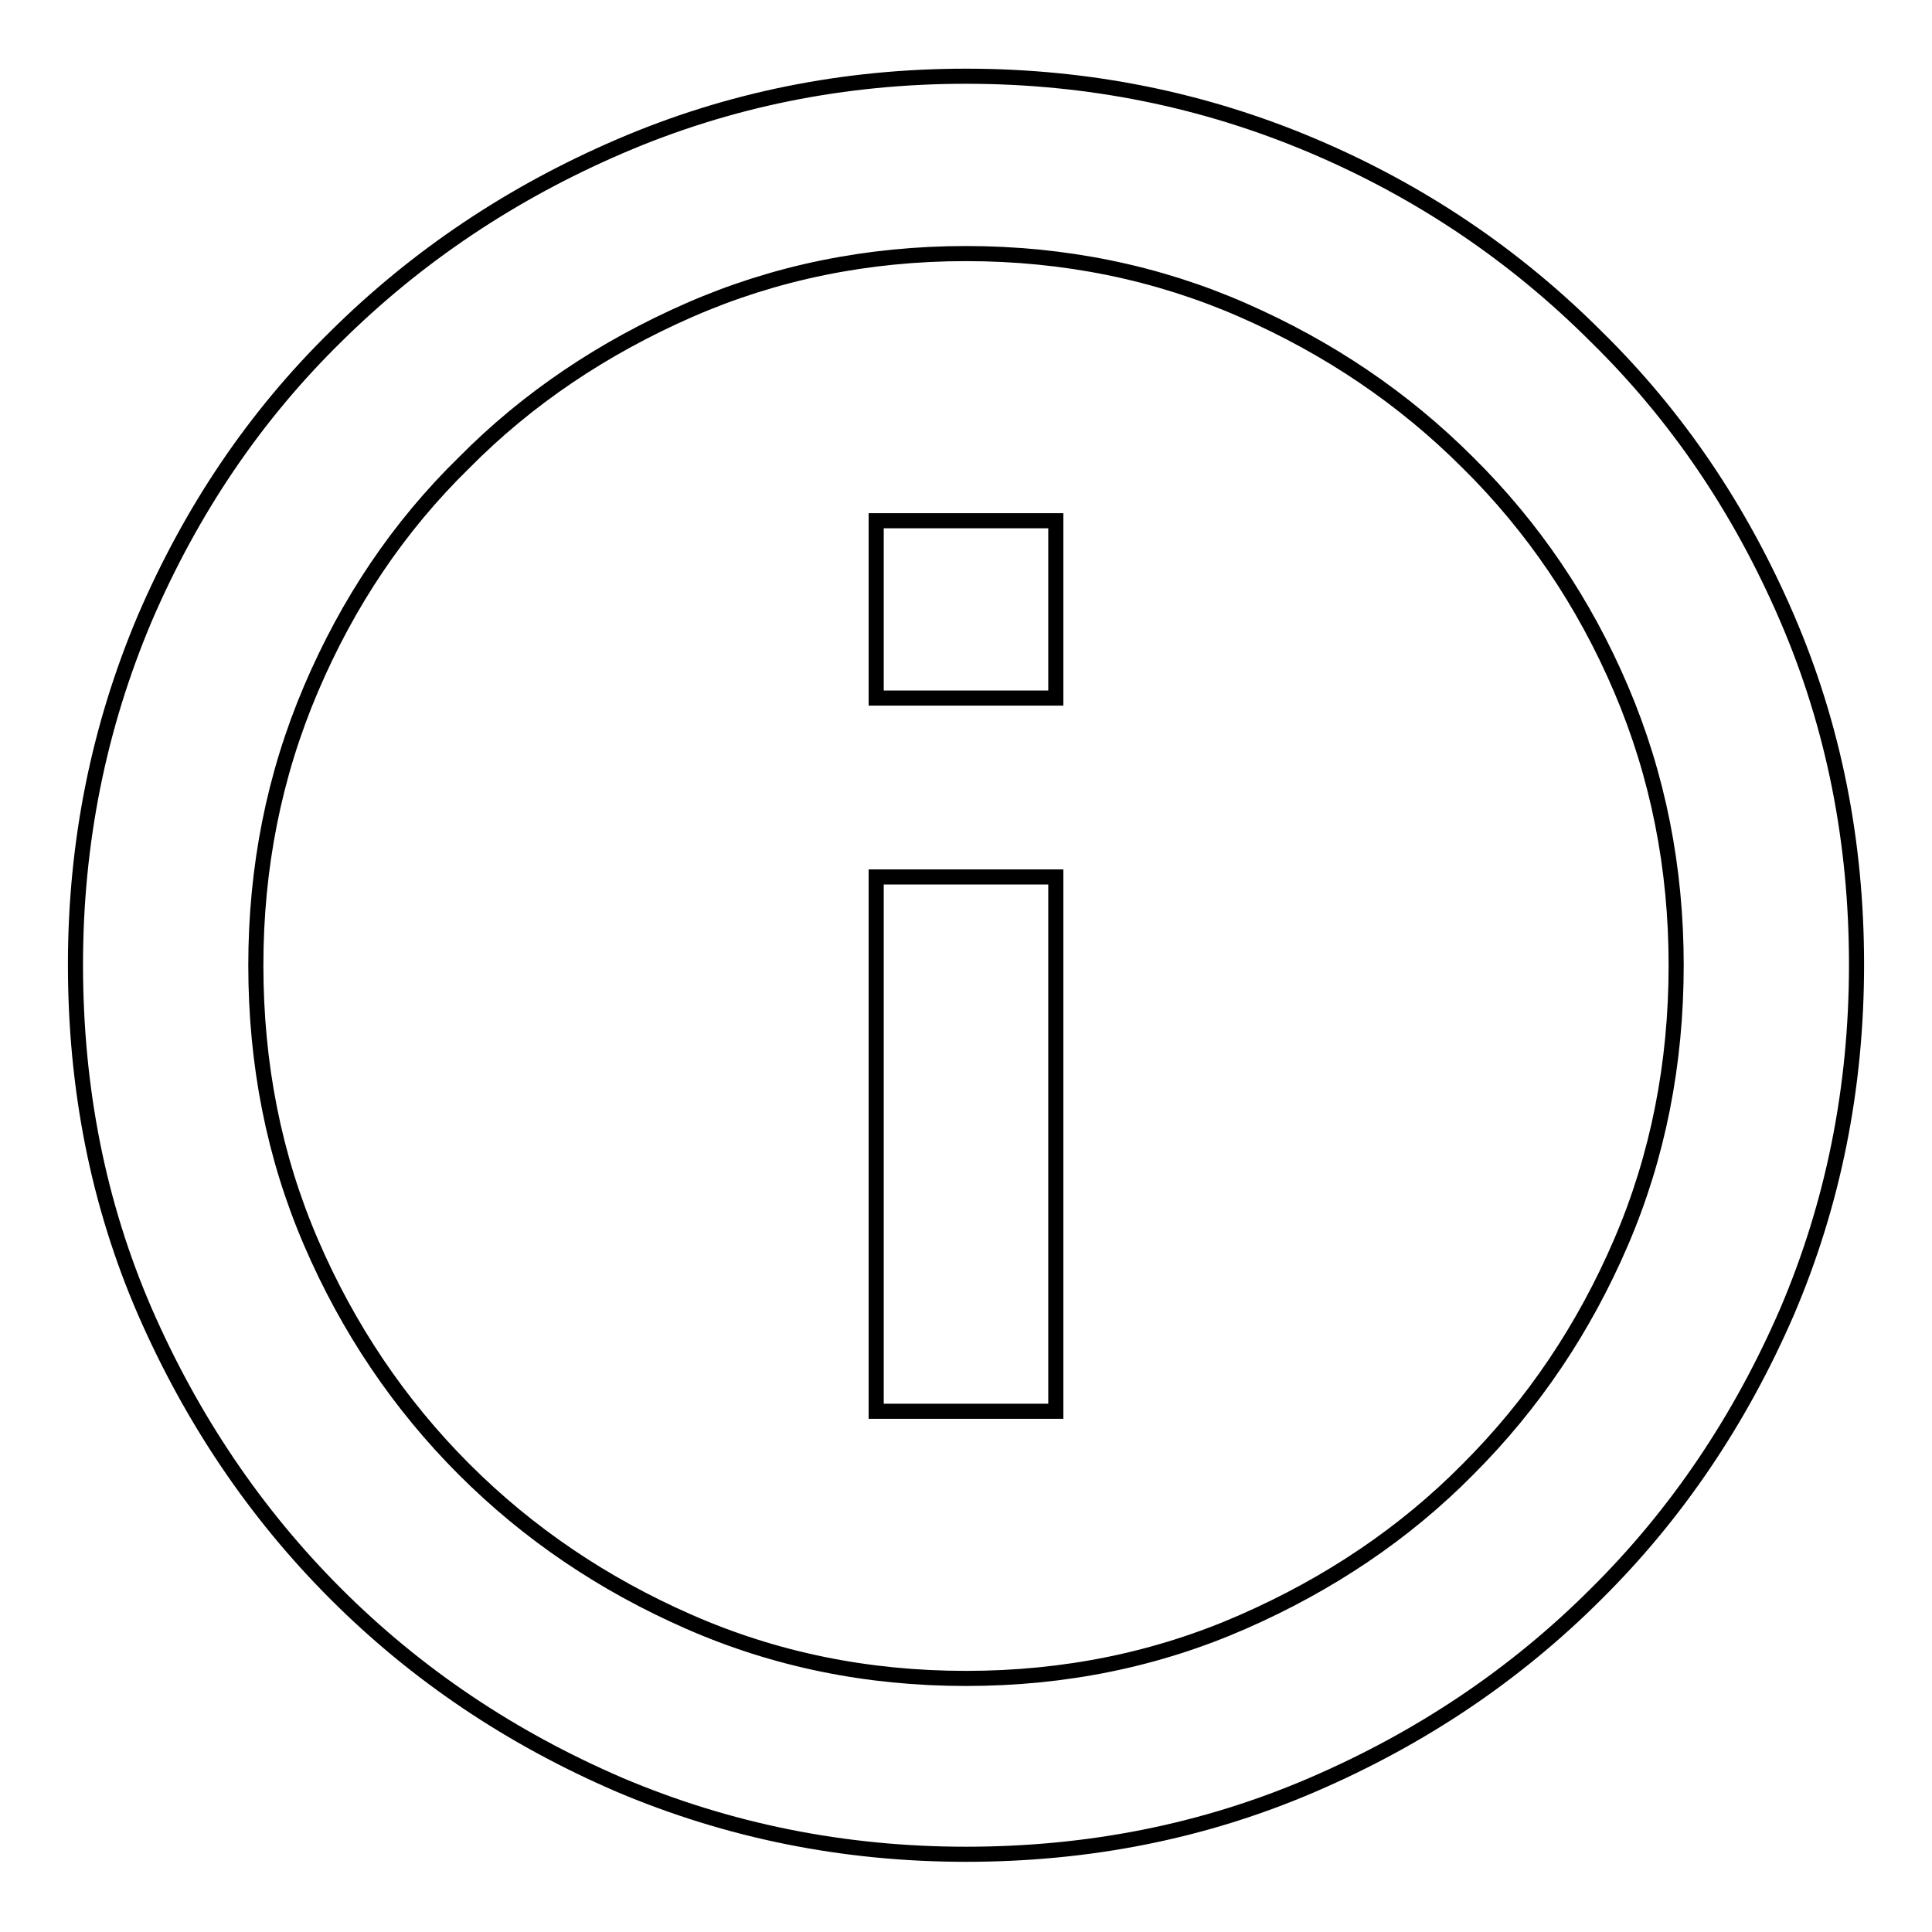 <?xml version="1.0" encoding="utf-8"?>
<!-- Svg Vector Icons : http://www.onlinewebfonts.com/icon -->
<!DOCTYPE svg PUBLIC "-//W3C//DTD SVG 1.1//EN" "http://www.w3.org/Graphics/SVG/1.1/DTD/svg11.dtd">
<svg version="1.1" xmlns="http://www.w3.org/2000/svg" xmlns:xlink="http://www.w3.org/1999/xlink" x="0px" y="0px" viewBox="0 0 256 256" enable-background="new 0 0 256 256" xml:space="preserve">
<g><g><path stroke-width="2" fill-opacity="0" stroke="#000000"  d="M128,10.1c16.2,0,31.5,3.1,45.9,9.2s26.9,14.6,37.6,25.3c10.7,10.5,19.1,22.9,25.3,37.3c6.2,14.4,9.2,29.7,9.2,45.9c0,16.4-3.1,31.7-9.2,46c-6.2,14.3-14.6,26.8-25.3,37.4c-10.7,10.7-23.2,19.1-37.6,25.3s-29.7,9.2-45.9,9.2s-31.5-3.1-45.9-9.2c-14.4-6.2-26.9-14.6-37.6-25.3c-10.7-10.7-19.1-23.2-25.3-37.4c-6.2-14.3-9.2-29.6-9.2-46c0-16.2,3.1-31.5,9.2-45.9c6.2-14.4,14.6-26.8,25.3-37.3C55.2,34,67.7,25.6,82.1,19.4C96.5,13.2,111.8,10.1,128,10.1z M128,222.4c13.1,0,25.3-2.5,36.7-7.5c11.4-5,21.4-11.7,29.8-20.2c8.7-8.7,15.4-18.7,20.3-30.1c4.9-11.4,7.3-23.7,7.3-36.7c0-12.9-2.4-25.1-7.3-36.6c-4.9-11.5-11.7-21.5-20.3-30c-8.5-8.5-18.4-15.2-29.8-20.2c-11.4-5-23.7-7.5-36.7-7.5s-25.3,2.5-36.7,7.5c-11.4,5-21.4,11.7-29.8,20.2c-8.7,8.5-15.4,18.5-20.3,30c-4.9,11.5-7.3,23.7-7.3,36.6c0,13.1,2.4,25.3,7.3,36.7c4.9,11.4,11.7,21.5,20.3,30.1c8.5,8.5,18.4,15.2,29.8,20.2C102.7,219.9,114.9,222.4,128,222.4z M116.1,92.5V69h23.8v23.5H116.1z M116.1,187v-70.8h23.8V187H116.1z"/></g></g>
</svg>